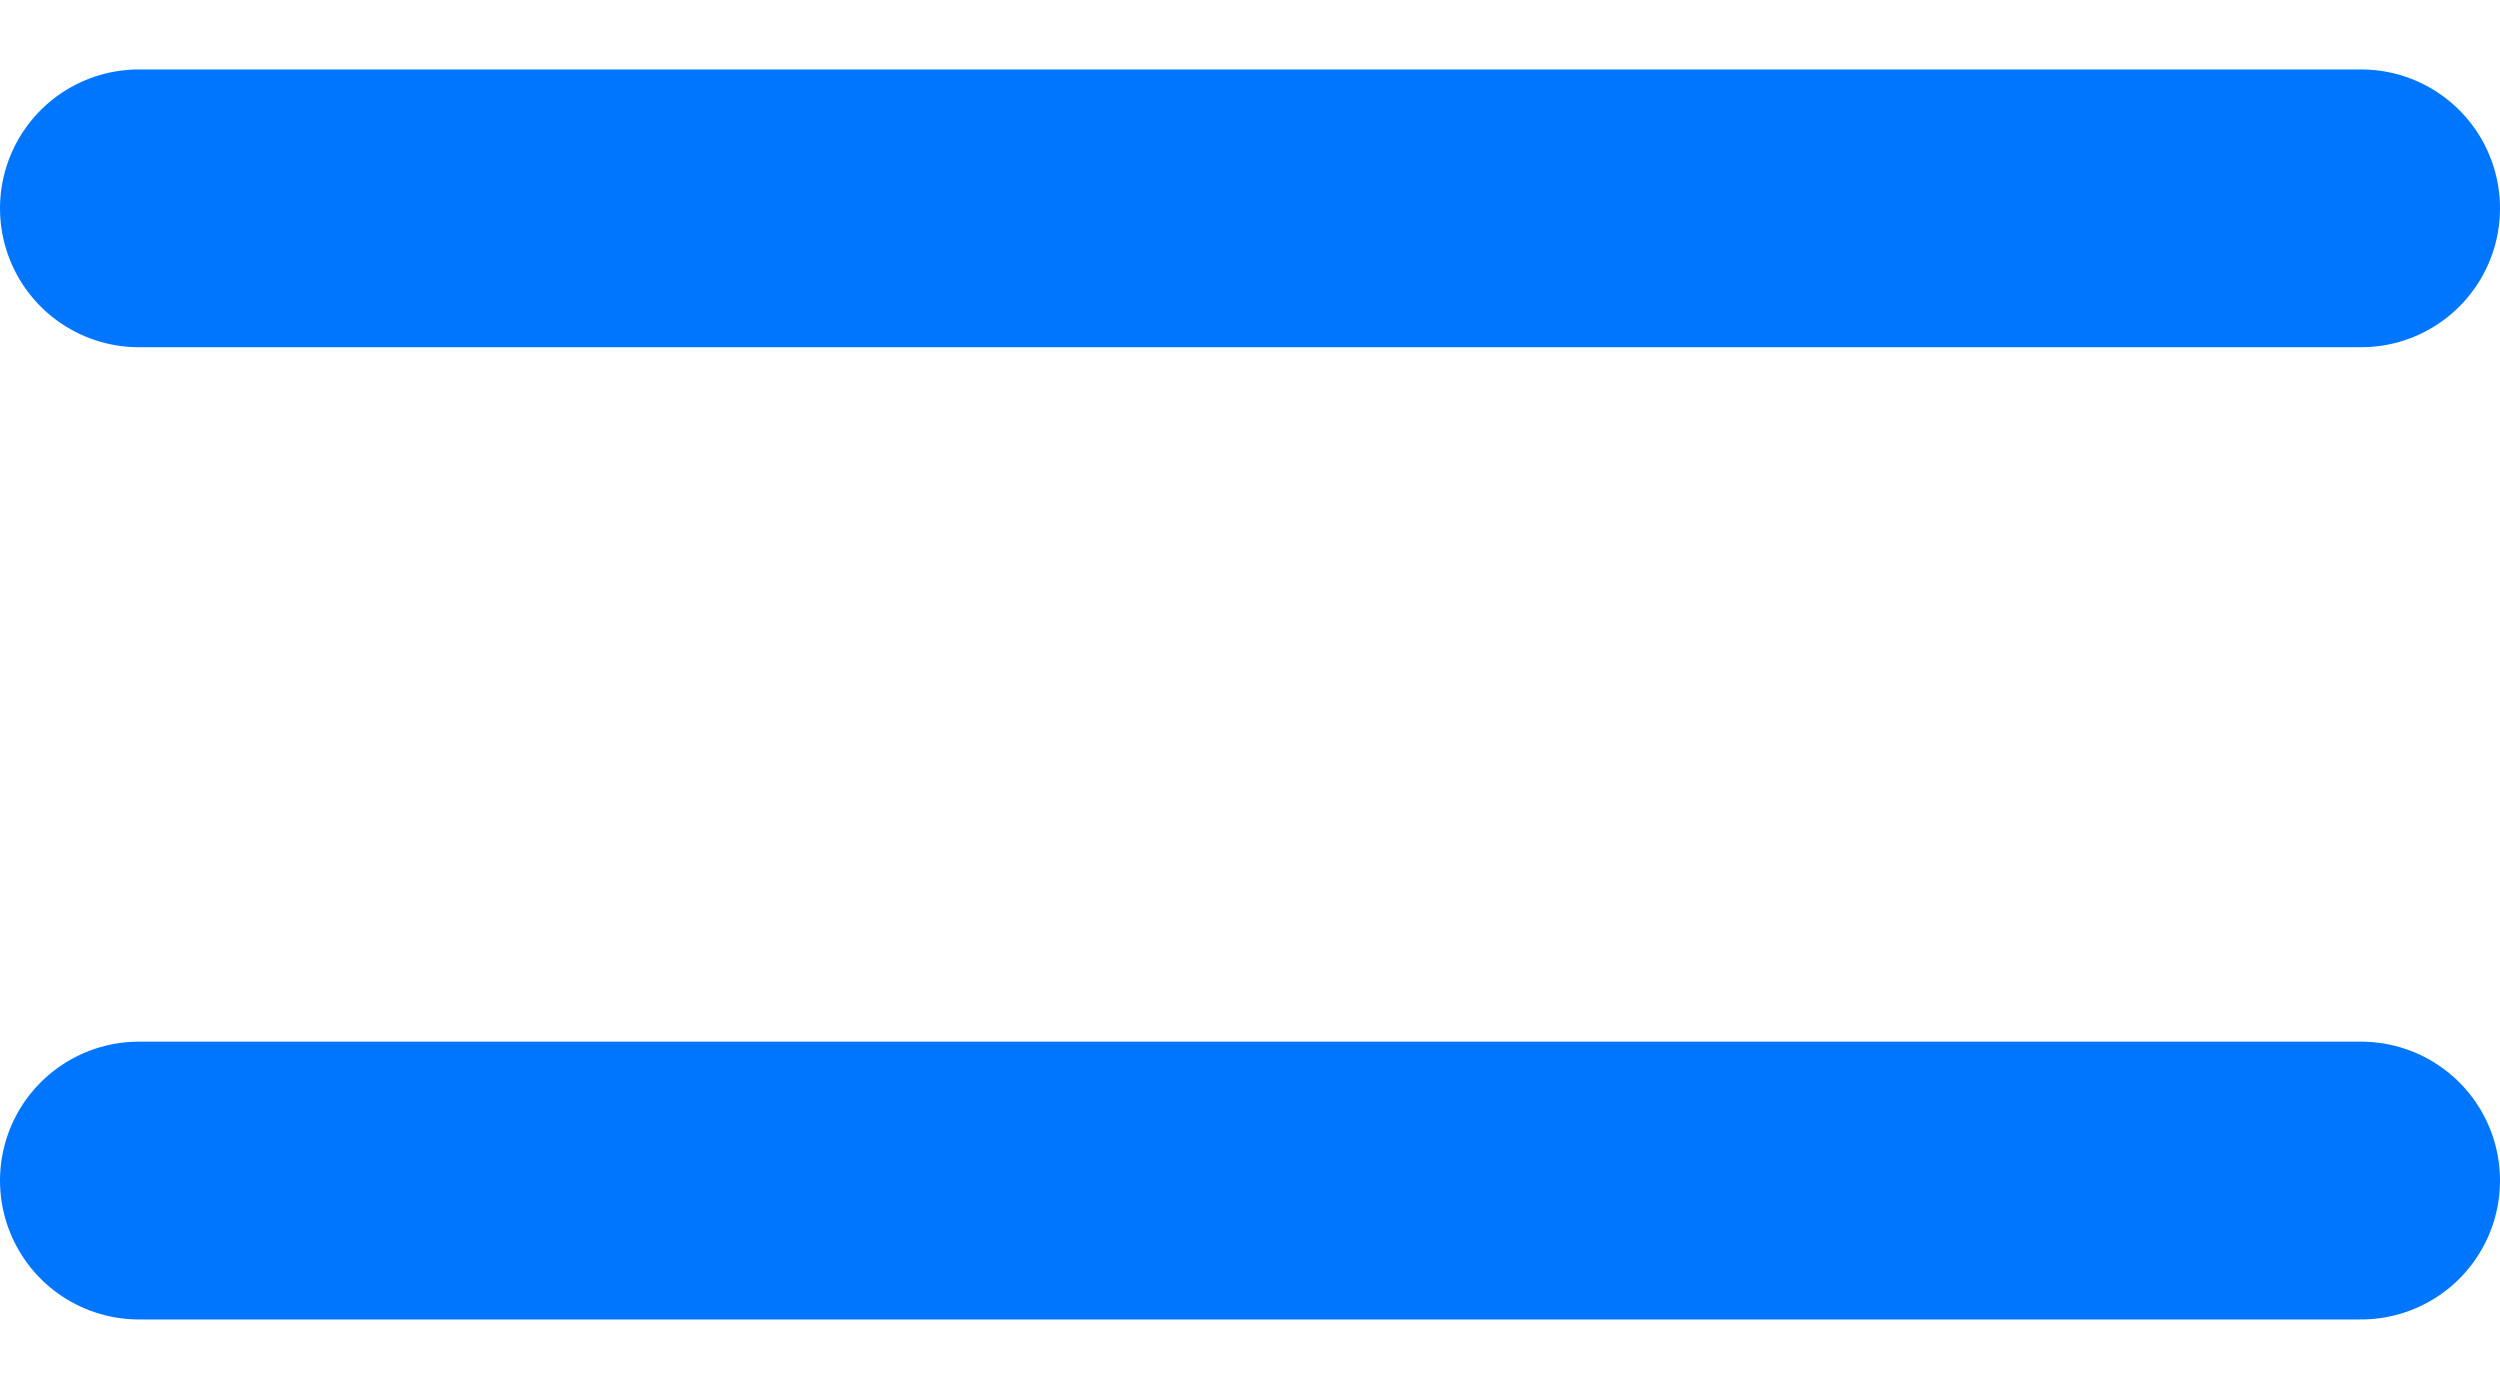 <?xml version="1.0" encoding="UTF-8"?>
<svg width="18px" height="10px" viewBox="0 0 18 10" version="1.1" xmlns="http://www.w3.org/2000/svg" xmlns:xlink="http://www.w3.org/1999/xlink">
    <!-- Generator: Sketch 55.2 (78181) - https://sketchapp.com -->
    <title>Roof Symbols/Scupper</title>
    <desc>Created with Sketch.</desc>
    <g id="Pages" stroke="none" stroke-width="1" fill="none" fill-rule="evenodd" stroke-linecap="round">
        <g id="Roof-Objects-Symbol-Legend" transform="translate(-351, -607)" stroke="#0076FF" stroke-width="2">
            <g id="Roof-Symbols/Scupper" transform="translate(350, 602)">
                <path d="M2,13.5 L18,13.5" id="Path-6"></path>
                <path d="M2,6.5 L18,6.5" id="Path-6"></path>
            </g>
        </g>
    </g>
</svg>
